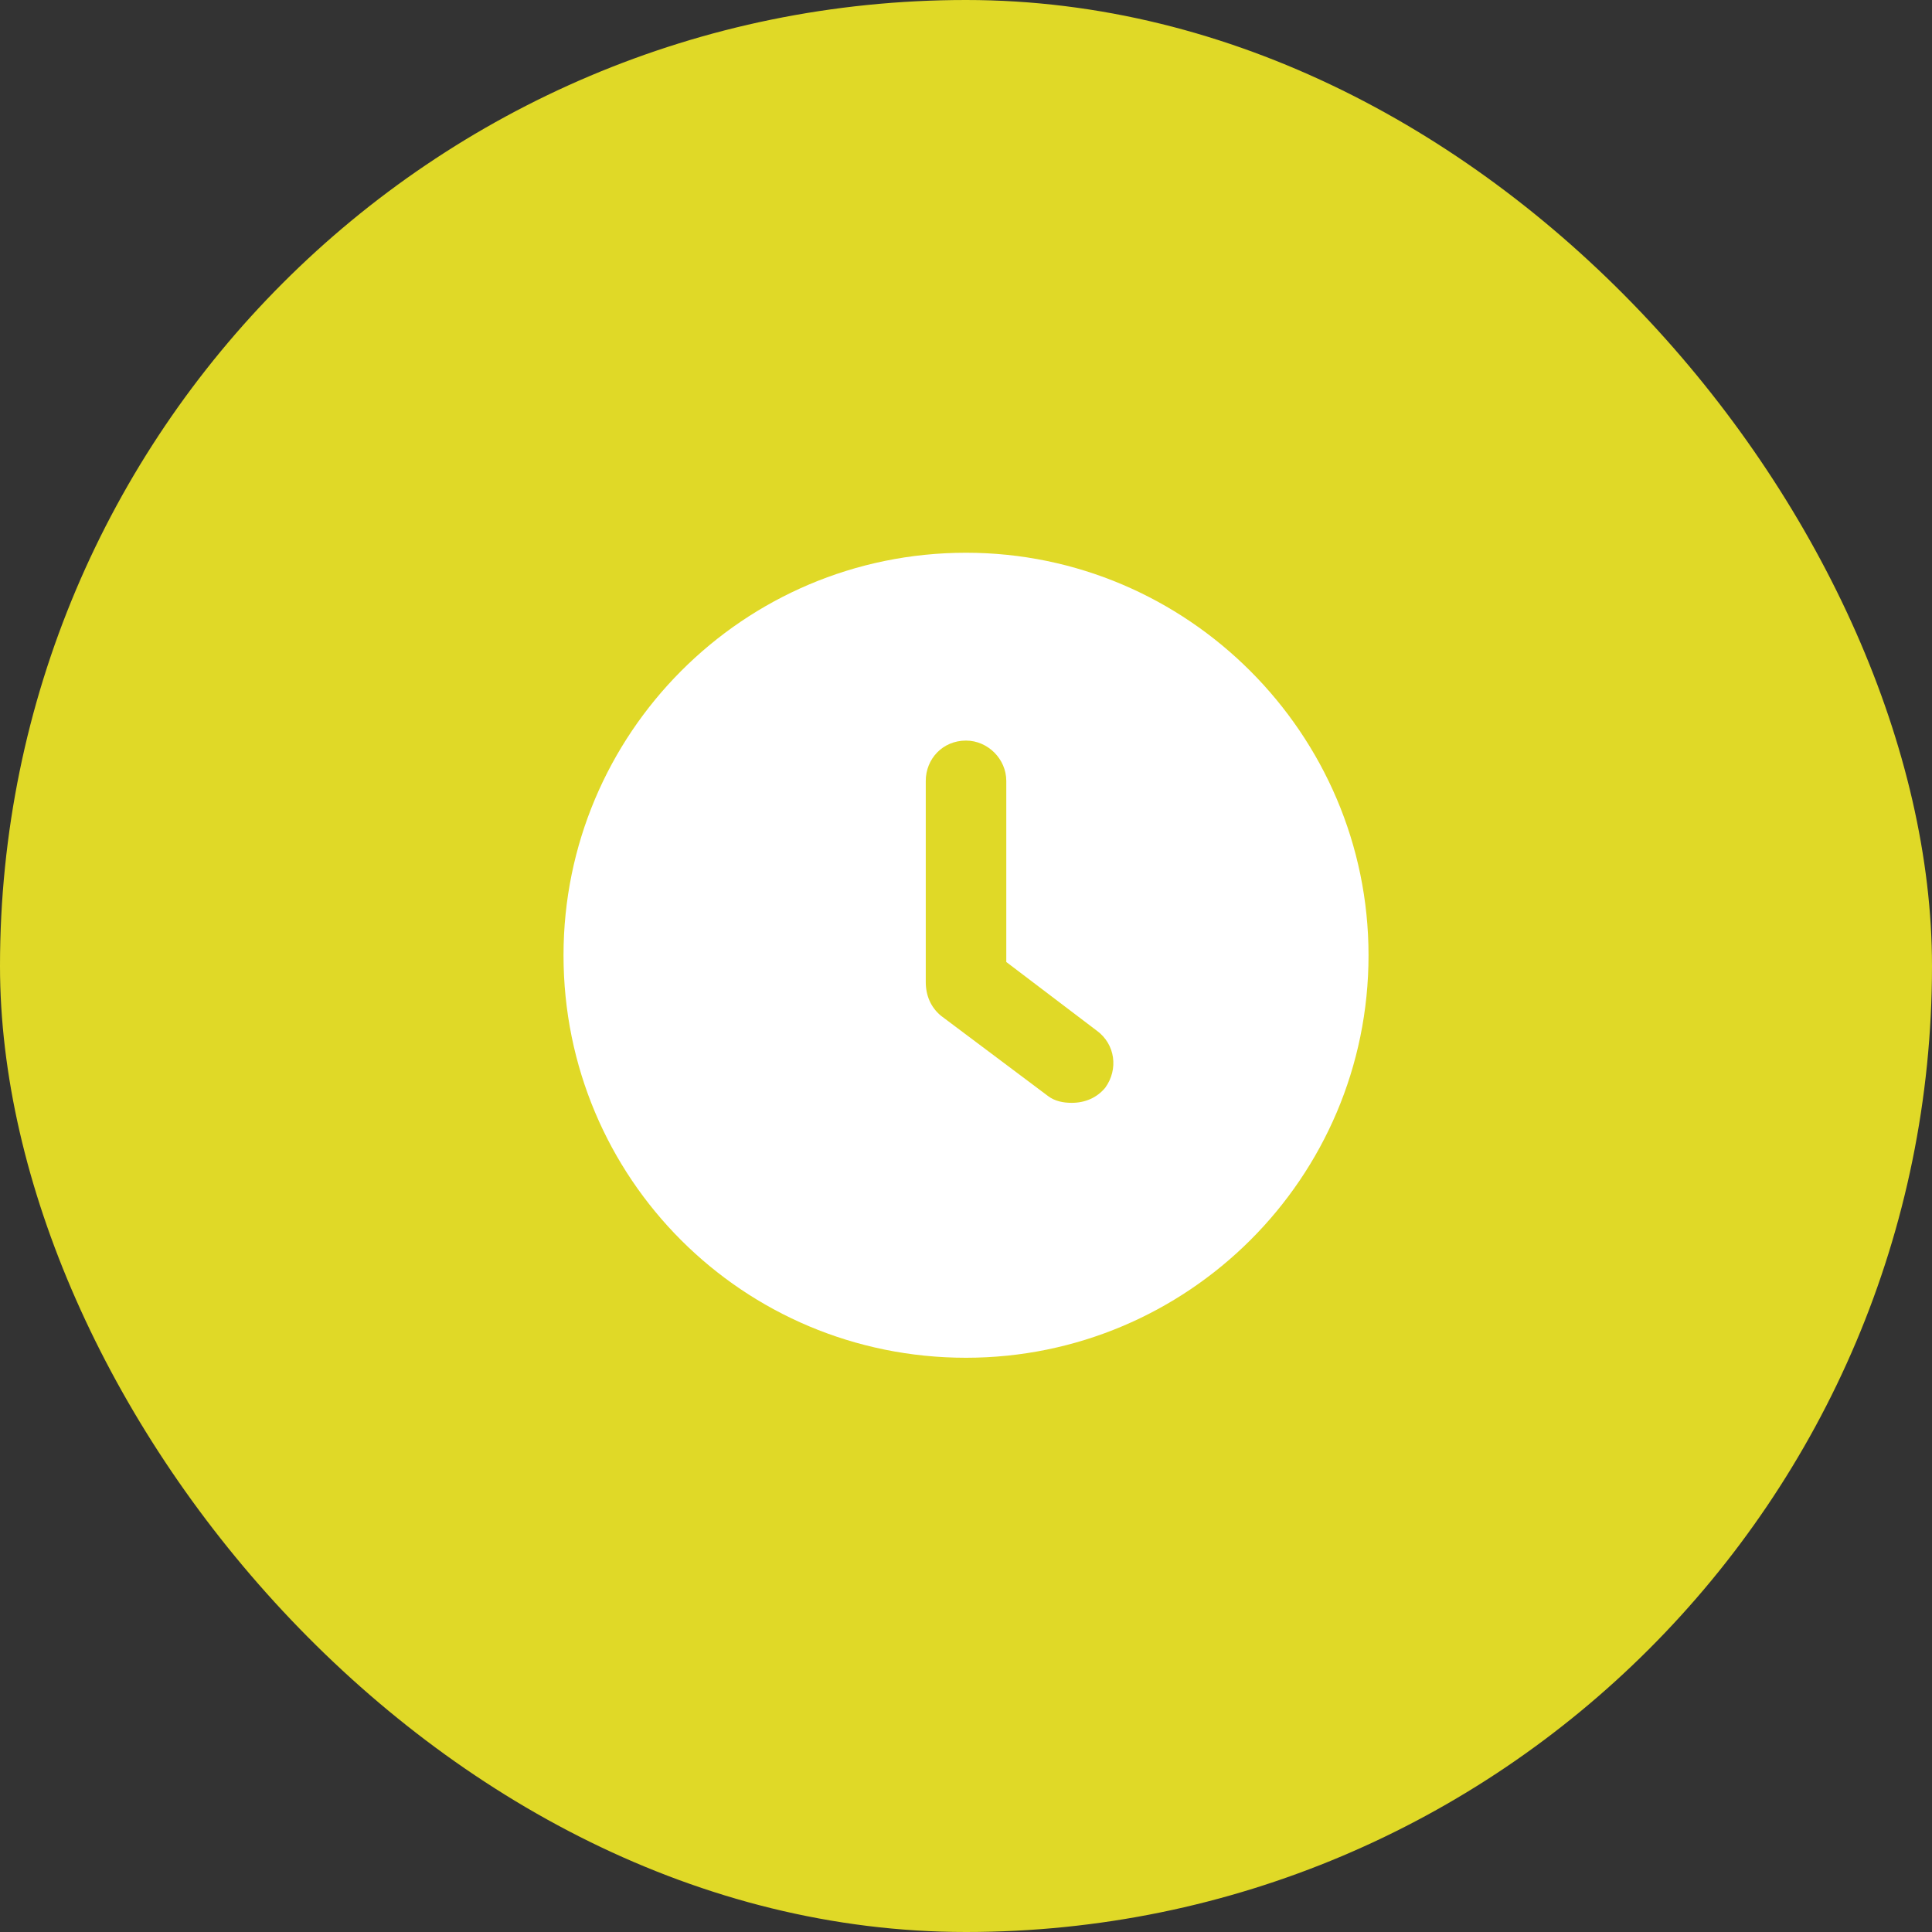 <svg width="40" height="40" viewBox="0 0 40 40" fill="none" xmlns="http://www.w3.org/2000/svg">
<rect x="0" y="0" width="40" height="40" fill="#333333" stroke="none"/>
<rect width="40" height="40" rx="20" fill="#E0D927"/>
<path d="M20 11.444C15.382 11.444 11.667 15.194 11.667 19.778C11.667 24.396 15.382 28.111 20 28.111C24.584 28.111 28.334 24.396 28.334 19.778C28.334 15.194 24.584 11.444 20 11.444ZM22.882 22.521C22.709 22.729 22.465 22.833 22.188 22.833C22.014 22.833 21.84 22.799 21.702 22.695L19.479 21.028C19.271 20.854 19.167 20.611 19.167 20.333V16.167C19.167 15.715 19.514 15.333 20 15.333C20.452 15.333 20.834 15.715 20.834 16.167V19.917L22.709 21.34C23.09 21.618 23.16 22.139 22.882 22.521Z" fill="white"/>
</svg>

